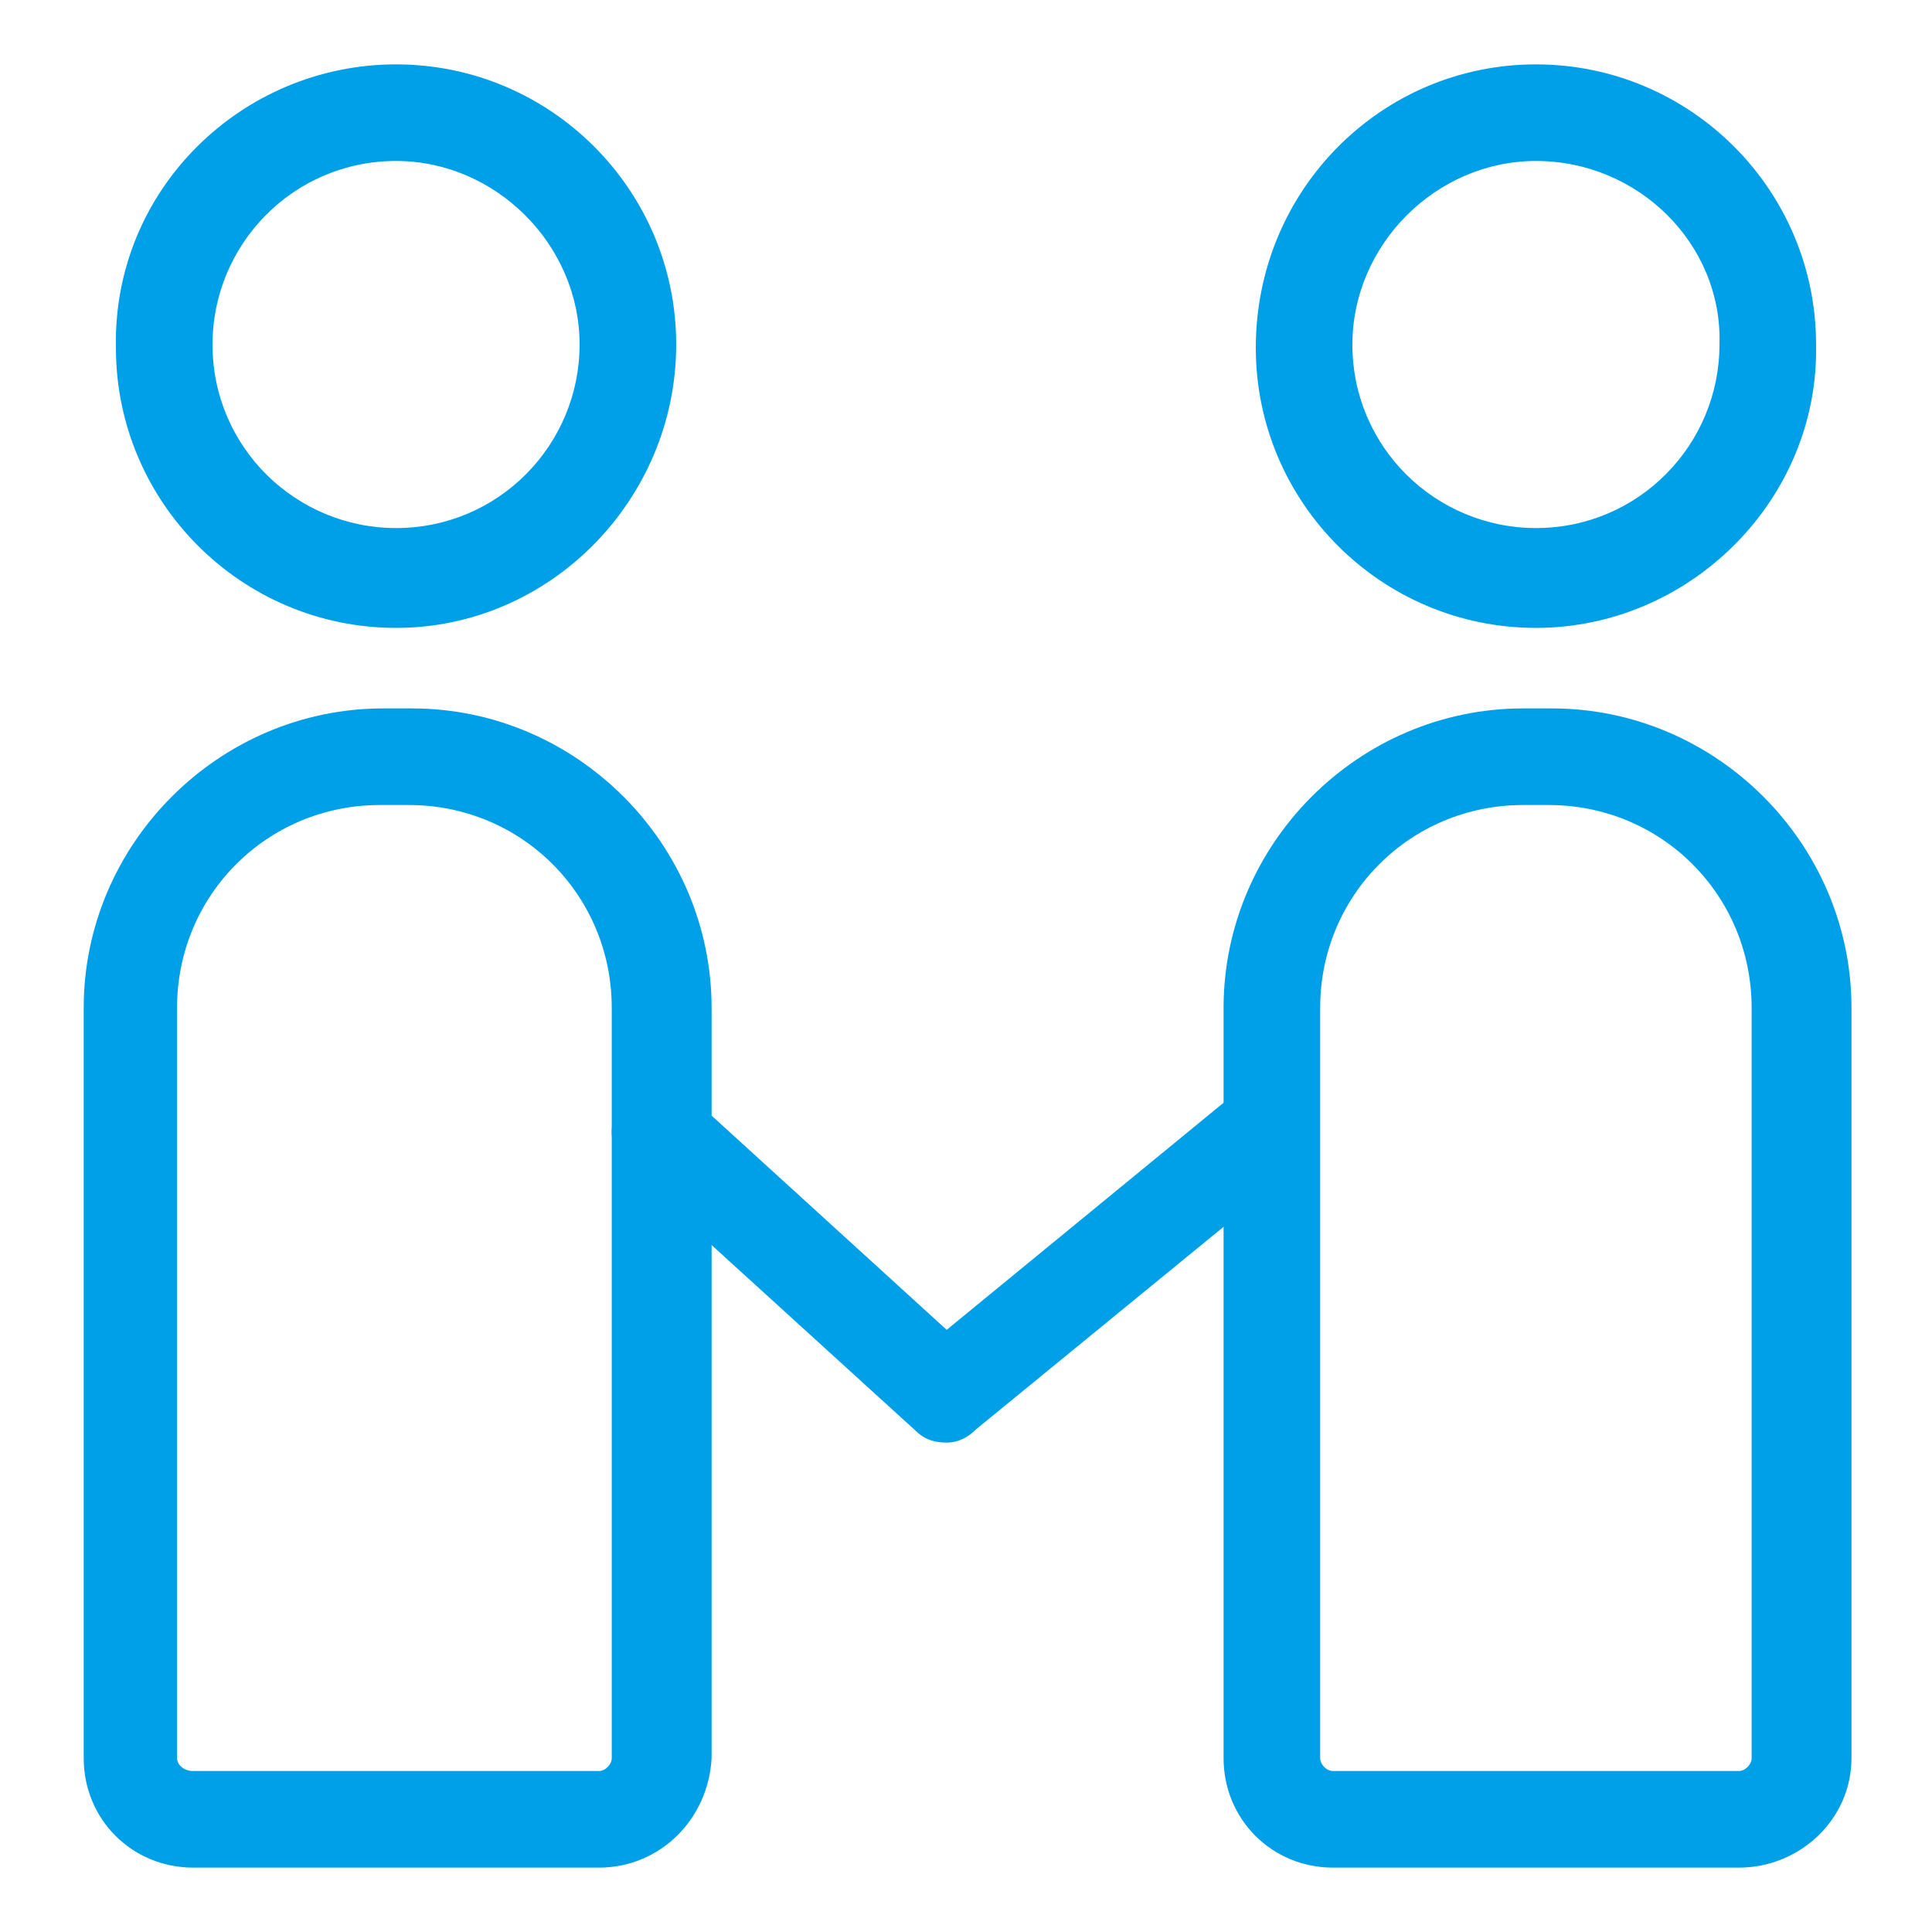 <svg width="28" height="28" viewBox="0 0 28 28" fill="none" xmlns="http://www.w3.org/2000/svg">
<path d="M5.74 9.1C3.5 9.1 1.68 7.28 1.68 5.04C1.633 2.753 3.5 0.933 5.74 0.933C7.98 0.933 9.8 2.753 9.8 4.993C9.8 7.233 7.98 9.1 5.74 9.1ZM5.74 2.333C4.246 2.333 3.08 3.547 3.08 4.993C3.08 6.487 4.293 7.653 5.74 7.653C7.233 7.653 8.4 6.44 8.4 4.993C8.4 3.547 7.186 2.333 5.74 2.333ZM8.68 27.067H2.8C1.913 27.067 1.213 26.367 1.213 25.48V14.607C1.213 12.227 3.173 10.267 5.553 10.267H5.973C8.353 10.267 10.313 12.227 10.313 14.607V25.48C10.266 26.367 9.566 27.067 8.68 27.067ZM5.506 11.667C3.873 11.667 2.566 12.973 2.566 14.607V25.48C2.566 25.573 2.66 25.667 2.8 25.667H8.68C8.773 25.667 8.866 25.573 8.866 25.48V14.607C8.866 12.973 7.56 11.667 5.926 11.667H5.506ZM22.26 9.1C20.02 9.1 18.2 7.28 18.2 5.04C18.2 2.753 20.02 0.933 22.26 0.933C24.5 0.933 26.32 2.753 26.32 4.993C26.366 7.233 24.5 9.1 22.26 9.1ZM22.26 2.333C20.813 2.333 19.6 3.547 19.6 4.993C19.6 6.487 20.813 7.653 22.26 7.653C23.753 7.653 24.92 6.44 24.92 4.993C24.966 3.547 23.753 2.333 22.26 2.333ZM25.2 27.067H19.32C18.433 27.067 17.733 26.367 17.733 25.48V14.607C17.733 12.227 19.693 10.267 22.073 10.267H22.493C24.873 10.267 26.833 12.227 26.833 14.607V25.48C26.833 26.367 26.086 27.067 25.2 27.067ZM22.073 11.667C20.44 11.667 19.133 12.973 19.133 14.607V25.48C19.133 25.573 19.226 25.667 19.32 25.667H25.2C25.293 25.667 25.386 25.573 25.386 25.48V14.607C25.386 12.973 24.08 11.667 22.446 11.667H22.073Z" fill="#00A0E9"/>
<path d="M13.72 20.907C13.533 20.907 13.393 20.86 13.253 20.72L9.1 16.94C8.82 16.66 8.773 16.24 9.053 15.96C9.333 15.68 9.753 15.633 10.033 15.913L13.72 19.273L17.873 15.867C18.153 15.633 18.62 15.68 18.853 15.96C19.087 16.24 19.04 16.707 18.76 16.94L14.14 20.72C14.047 20.813 13.907 20.907 13.72 20.907Z" fill="#00A0E9"/>
</svg>
